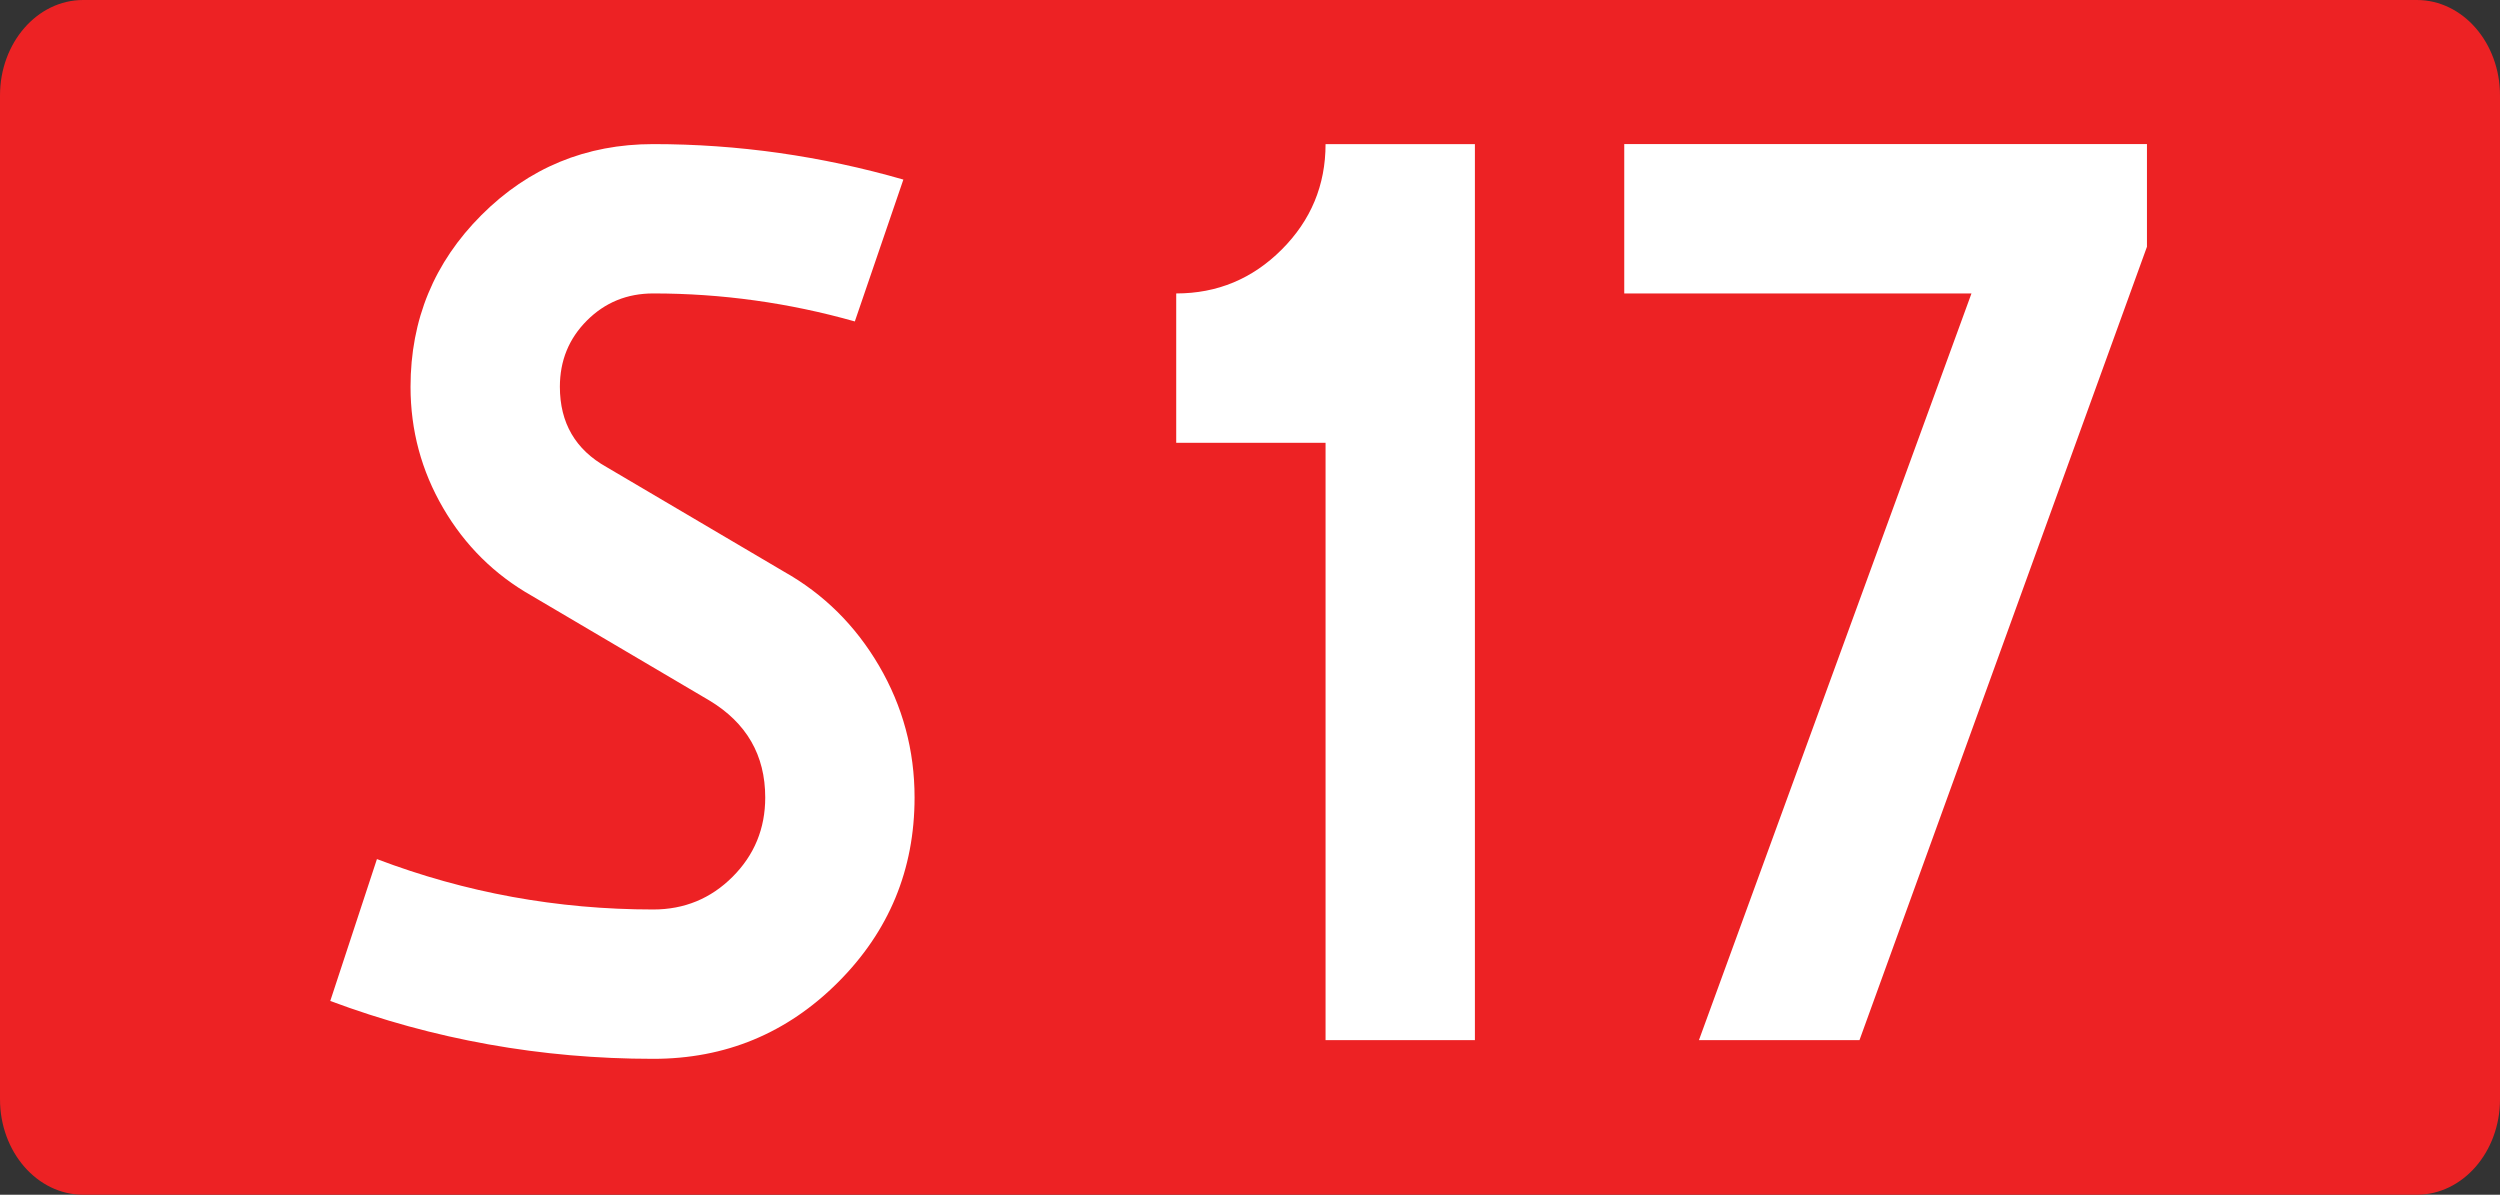 <?xml version="1.0" encoding="UTF-8" standalone="no"?>
<!-- Generator: Adobe Illustrator 15.0.0, SVG Export Plug-In . SVG Version: 6.00 Build 0)  -->

<svg
   xmlns:dc="http://purl.org/dc/elements/1.1/"
   xmlns:cc="http://creativecommons.org/ns#"
   xmlns:rdf="http://www.w3.org/1999/02/22-rdf-syntax-ns#"
   xmlns:svg="http://www.w3.org/2000/svg"
   xmlns="http://www.w3.org/2000/svg"
   xmlns:sodipodi="http://sodipodi.sourceforge.net/DTD/sodipodi-0.dtd"
   xmlns:inkscape="http://www.inkscape.org/namespaces/inkscape"
   version="1.1"
   id="Vrstva_1"
   x="0px"
   y="0px"
   width="726.095"
   height="346.995"
   viewBox="0 0 726.095 346.995"
   enable-background="new 0 0 756.85 354.33"
   xml:space="preserve"
   inkscape:version="0.48.0 r9654"
   sodipodi:docname="S17-PL.svg"><rect x="0" y="0" width="726.095" height="346.995" fill="#333333" stroke="none"/><defs
   id="defs14" /><sodipodi:namedview
   pagecolor="#ffffff"
   bordercolor="#666666"
   borderopacity="1"
   objecttolerance="10"
   gridtolerance="10"
   guidetolerance="10"
   inkscape:pageopacity="0"
   inkscape:pageshadow="2"
   inkscape:window-width="640"
   inkscape:window-height="480"
   id="namedview12"
   showgrid="false"
   fit-margin-top="0"
   fit-margin-left="0"
   fit-margin-right="0"
   fit-margin-bottom="0"
   inkscape:zoom="0.63420759"
   inkscape:cx="365.59699"
   inkscape:cy="173.68299"
   inkscape:window-x="0"
   inkscape:window-y="0"
   inkscape:window-maximized="0"
   inkscape:current-layer="Vrstva_1" />
<path
   id="rect2780"
   d="M 24.151,0 H 701.942 c 13.339,0 24.153,12.417 24.153,27.734 v 291.53 c 0,15.315 -10.814,27.731 -24.153,27.731 H 24.151 C 10.813,346.995 -2.1338103e-6,334.579 -2.1338103e-6,319.264 V 27.733 C -2.1338103e-6,12.417 10.814,0 24.151,0 z"
   inkscape:connector-curvature="0"
   style="fill:#ed2224" />
<g
   id="g4"
   transform="translate(-12.828,-3.853)">
	<path
   d="m 218.813,207.276 -51.508,-30.362 c -10.844,-6.142 -19.434,-14.639 -25.754,-25.483 -6.328,-10.844 -9.488,-22.585 -9.488,-35.242 0,-19.519 6.862,-36.14 20.603,-49.881 13.733,-13.732 30.363,-20.603 49.881,-20.603 24.576,0 48.797,3.439 72.653,10.302 L 261.103,97.213 C 241.94,91.791 222.421,89.08 202.547,89.08 c -7.591,0 -14.012,2.626 -19.248,7.862 -5.244,5.244 -7.862,11.657 -7.862,19.248 0,10.488 4.516,18.256 13.555,23.314 l 51.508,30.363 c 11.564,6.506 20.781,15.639 27.651,27.381 6.862,11.75 10.302,24.491 10.302,38.224 0,20.968 -7.413,38.859 -22.229,53.677 -14.826,14.825 -32.718,22.229 -53.677,22.229 -32.531,0 -63.8,-5.6 -93.798,-16.808 l 13.555,-41.207 c 25.661,9.76 52.406,14.64 80.244,14.64 9.031,0 16.715,-3.16 23.043,-9.488 6.32,-6.319 9.488,-14.004 9.488,-23.043 0,-12.285 -5.422,-21.689 -16.266,-28.196 z"
   id="path6"
   inkscape:connector-curvature="0"
   style="fill:#ffffff" />
	<path
   d="m 354.447,89.08 c 11.928,0 22.137,-4.244 30.634,-12.741 8.488,-8.489 12.74,-18.706 12.74,-30.634 h 43.375 v 260.25 h -43.375 v -173.5 H 354.446 V 89.08 z"
   id="path8"
   inkscape:connector-curvature="0"
   style="fill:#ffffff" />
	<path
   d="M 484.572,89.08 V 45.705 h 151.813 v 29.82 l -83.496,230.43 H 506.26 L 585.42,89.08 H 484.572 z"
   id="path10"
   inkscape:connector-curvature="0"
   style="fill:#ffffff" />
</g>
</svg>